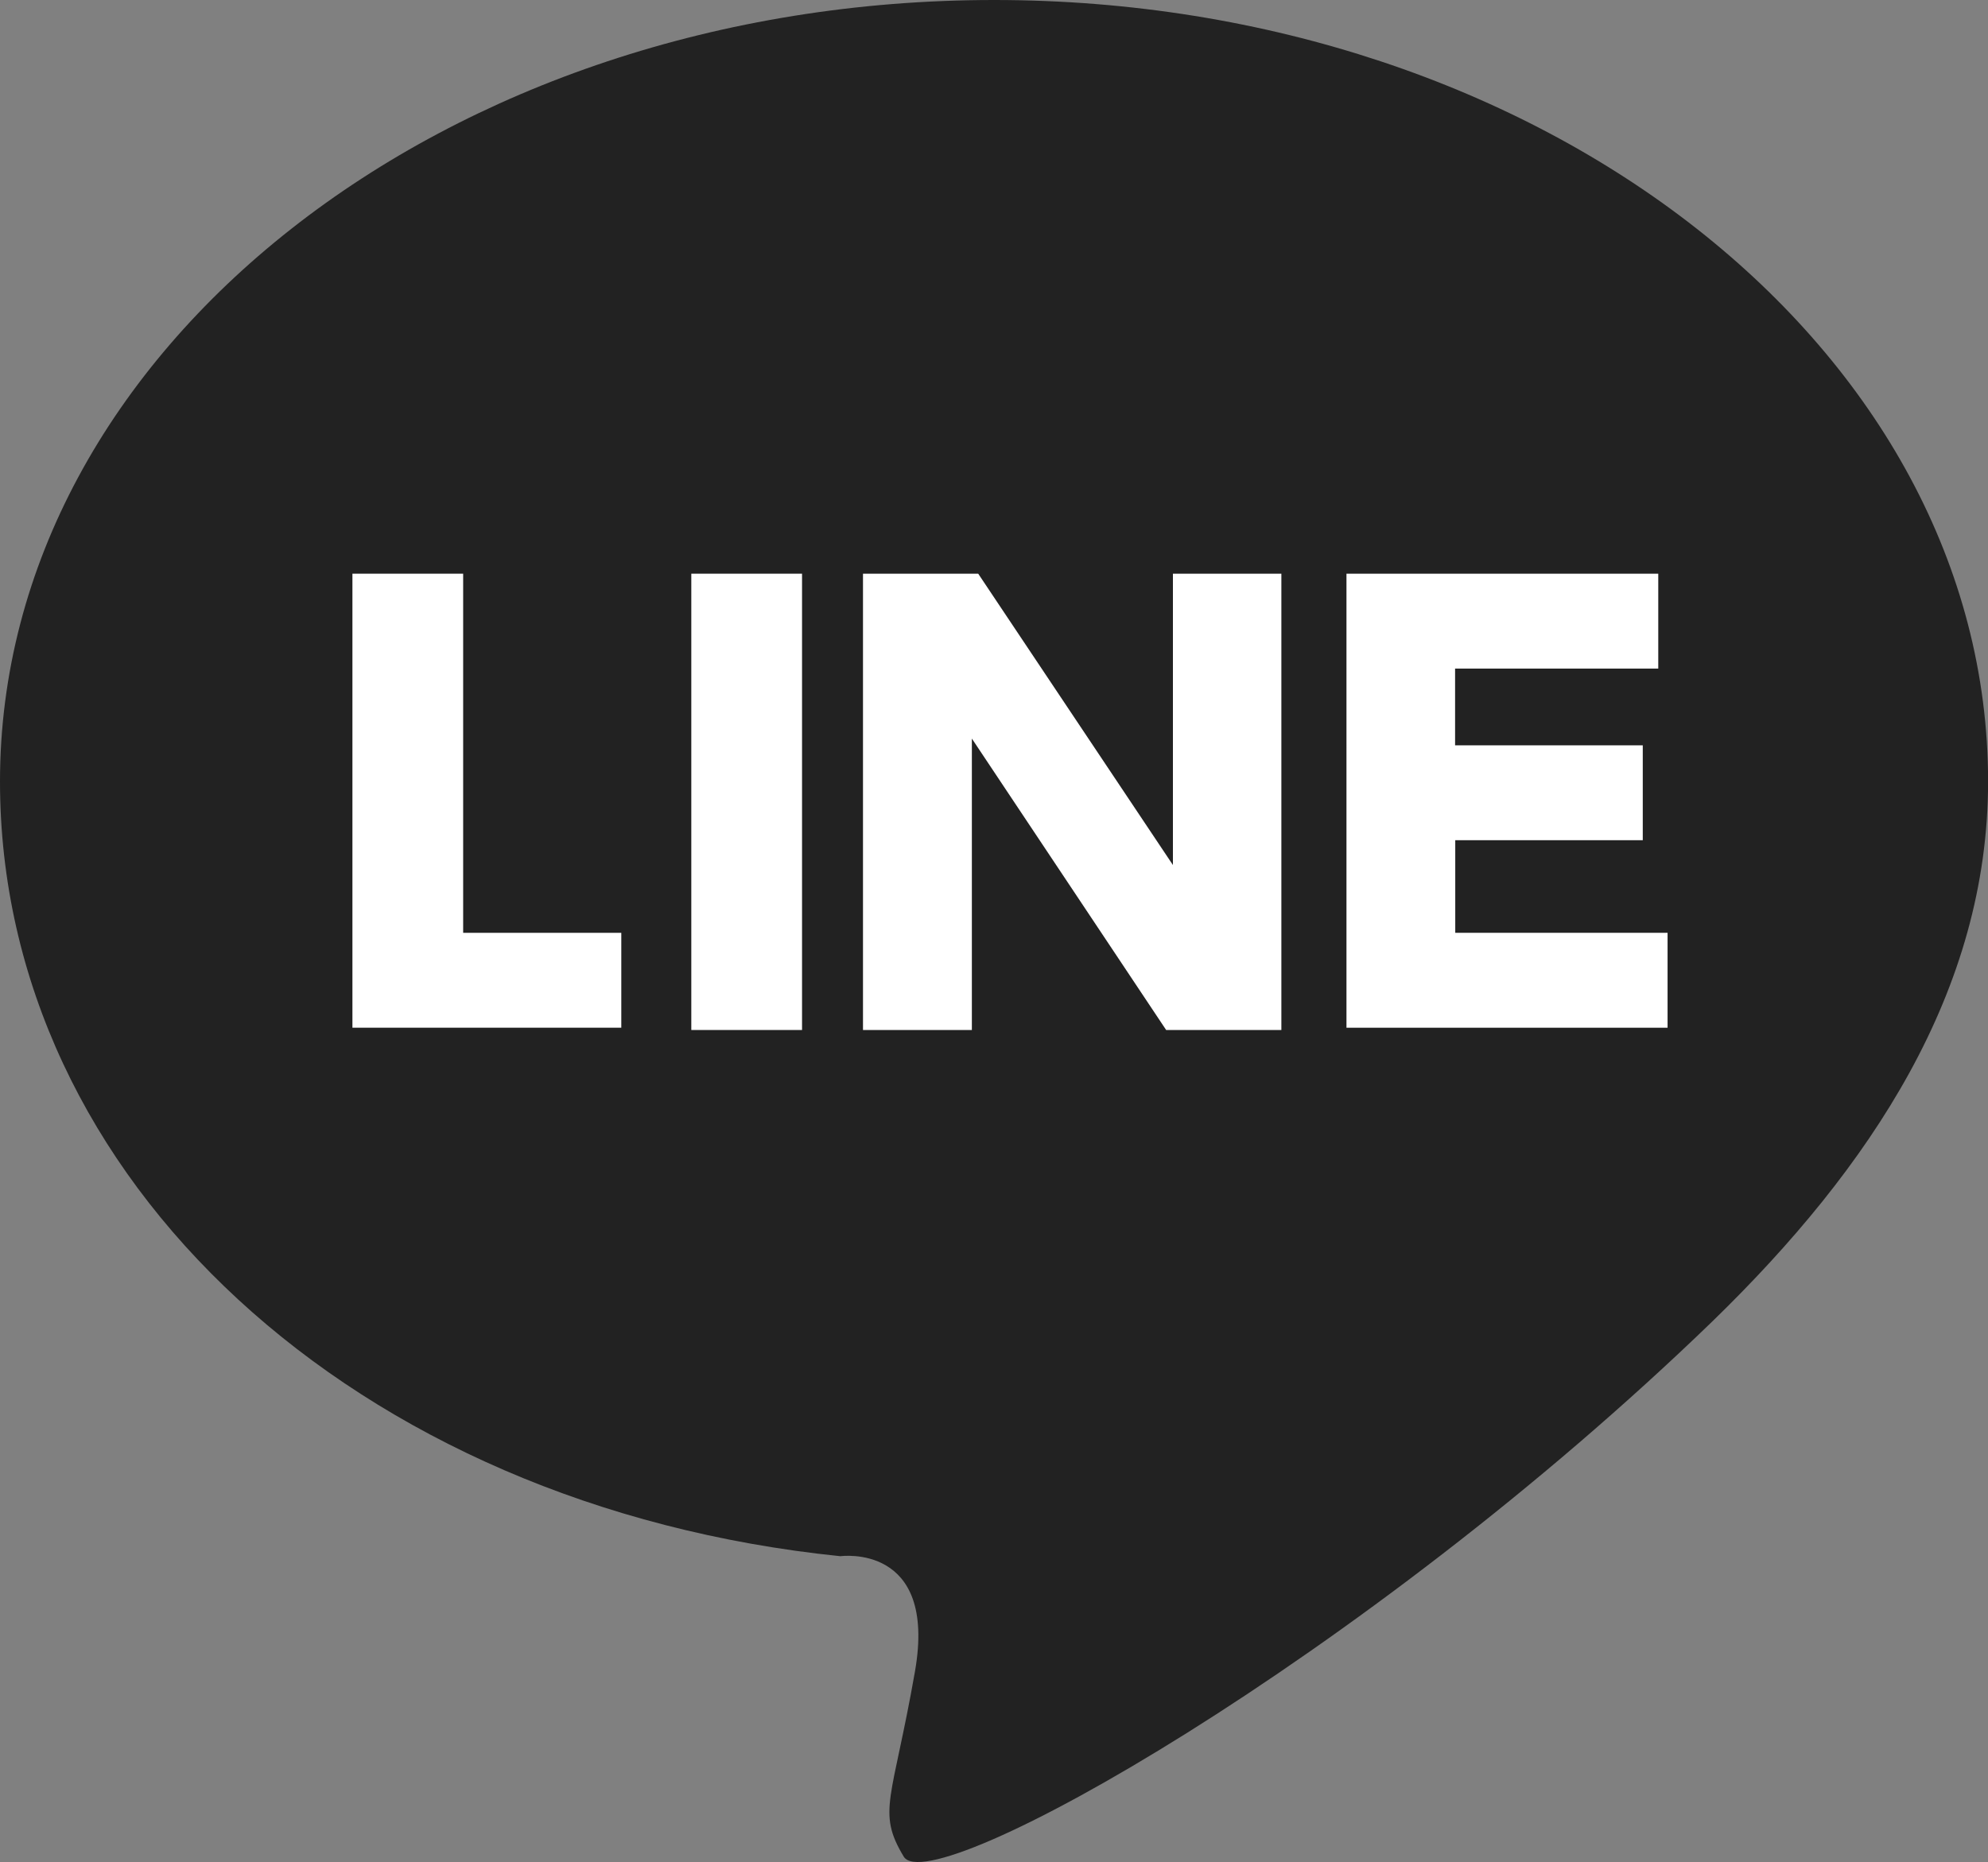 <svg xmlns="http://www.w3.org/2000/svg" width="23.483" height="22"><rect width="100%" height="100%" fill="#808080" stroke="none"/><path data-name="パス 532" d="M20.228 15.611c1.868-1.815 3.256-3.9 3.256-6.378 0-5.1-5.257-9.233-11.742-9.233S0 4.136 0 9.233c0 4.7 4.19 8.566 9.927 9.153 0 0 1.147-.16.881 1.361s-.454 1.655-.133 2.188 5.417-2.321 9.553-6.324Z" fill="#222"/><g data-name="グループ 187" fill="#fff"><path data-name="パス 544" d="M5.471 6.778v4.243h1.868v1.121H4.163V6.778Z"/><path data-name="パス 545" d="M9.474 6.778v5.391H8.166V6.778Z"/><path data-name="パス 546" d="m11.555 6.778 2.3 3.442V6.778h1.281v5.391h-1.361L11.48 8.726v3.443h-1.286V6.778Z"/><path data-name="パス 547" d="M19.405 8.833v1.094H17.19v1.094h2.508v1.121h-3.793V6.778h3.683v1.121h-2.4v.907h2.217Z"/></g></svg>